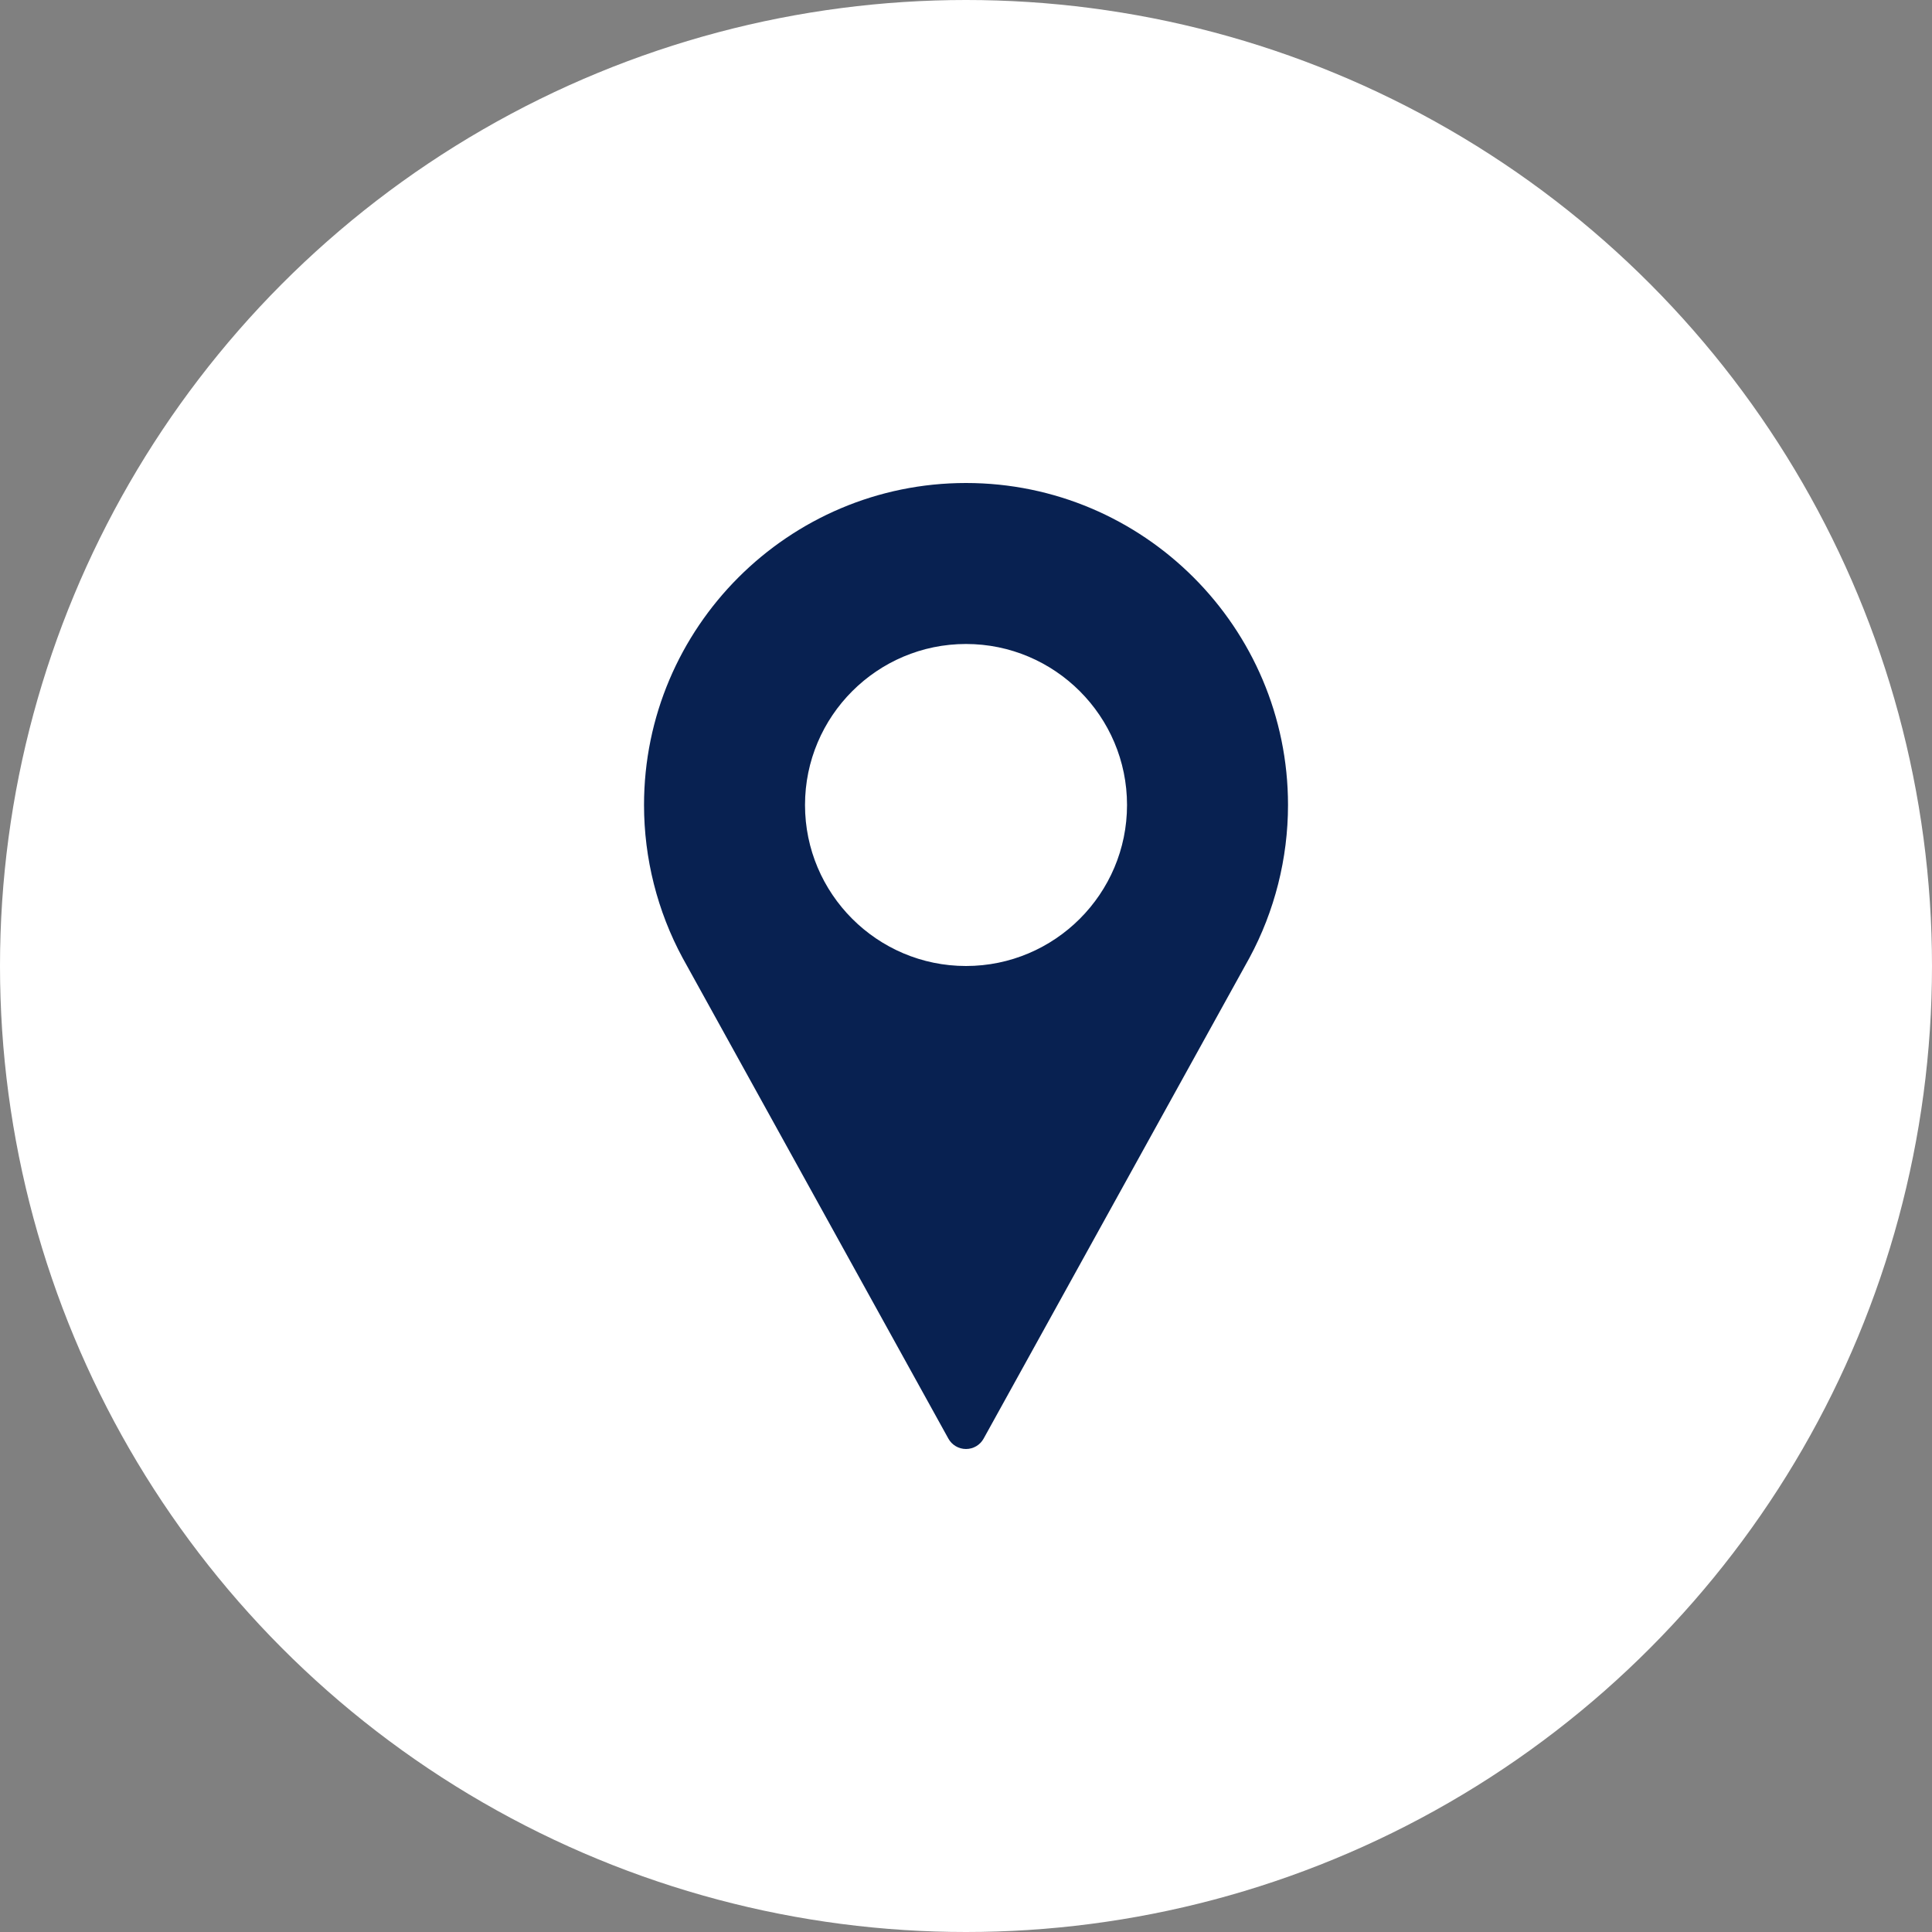 <svg width="52" height="52" viewBox="0 0 52 52" fill="none" xmlns="http://www.w3.org/2000/svg">
<rect x="0" y="0" width="52" height="52" fill="#808080" stroke="none"/>
<circle cx="26" cy="26" r="26" fill="white"/>
<path d="M26 13C21.221 13 17.334 16.888 17.334 21.667C17.334 23.101 17.692 24.524 18.374 25.785L25.526 38.721C25.621 38.893 25.803 39 26 39C26.198 39 26.379 38.893 26.474 38.721L33.629 25.781C34.308 24.524 34.667 23.101 34.667 21.667C34.667 16.888 30.779 13 26 13ZM26 26C23.611 26 21.667 24.056 21.667 21.667C21.667 19.277 23.611 17.333 26 17.333C28.39 17.333 30.334 19.277 30.334 21.667C30.334 24.056 28.39 26 26 26Z" fill="#082151"/>
</svg>
